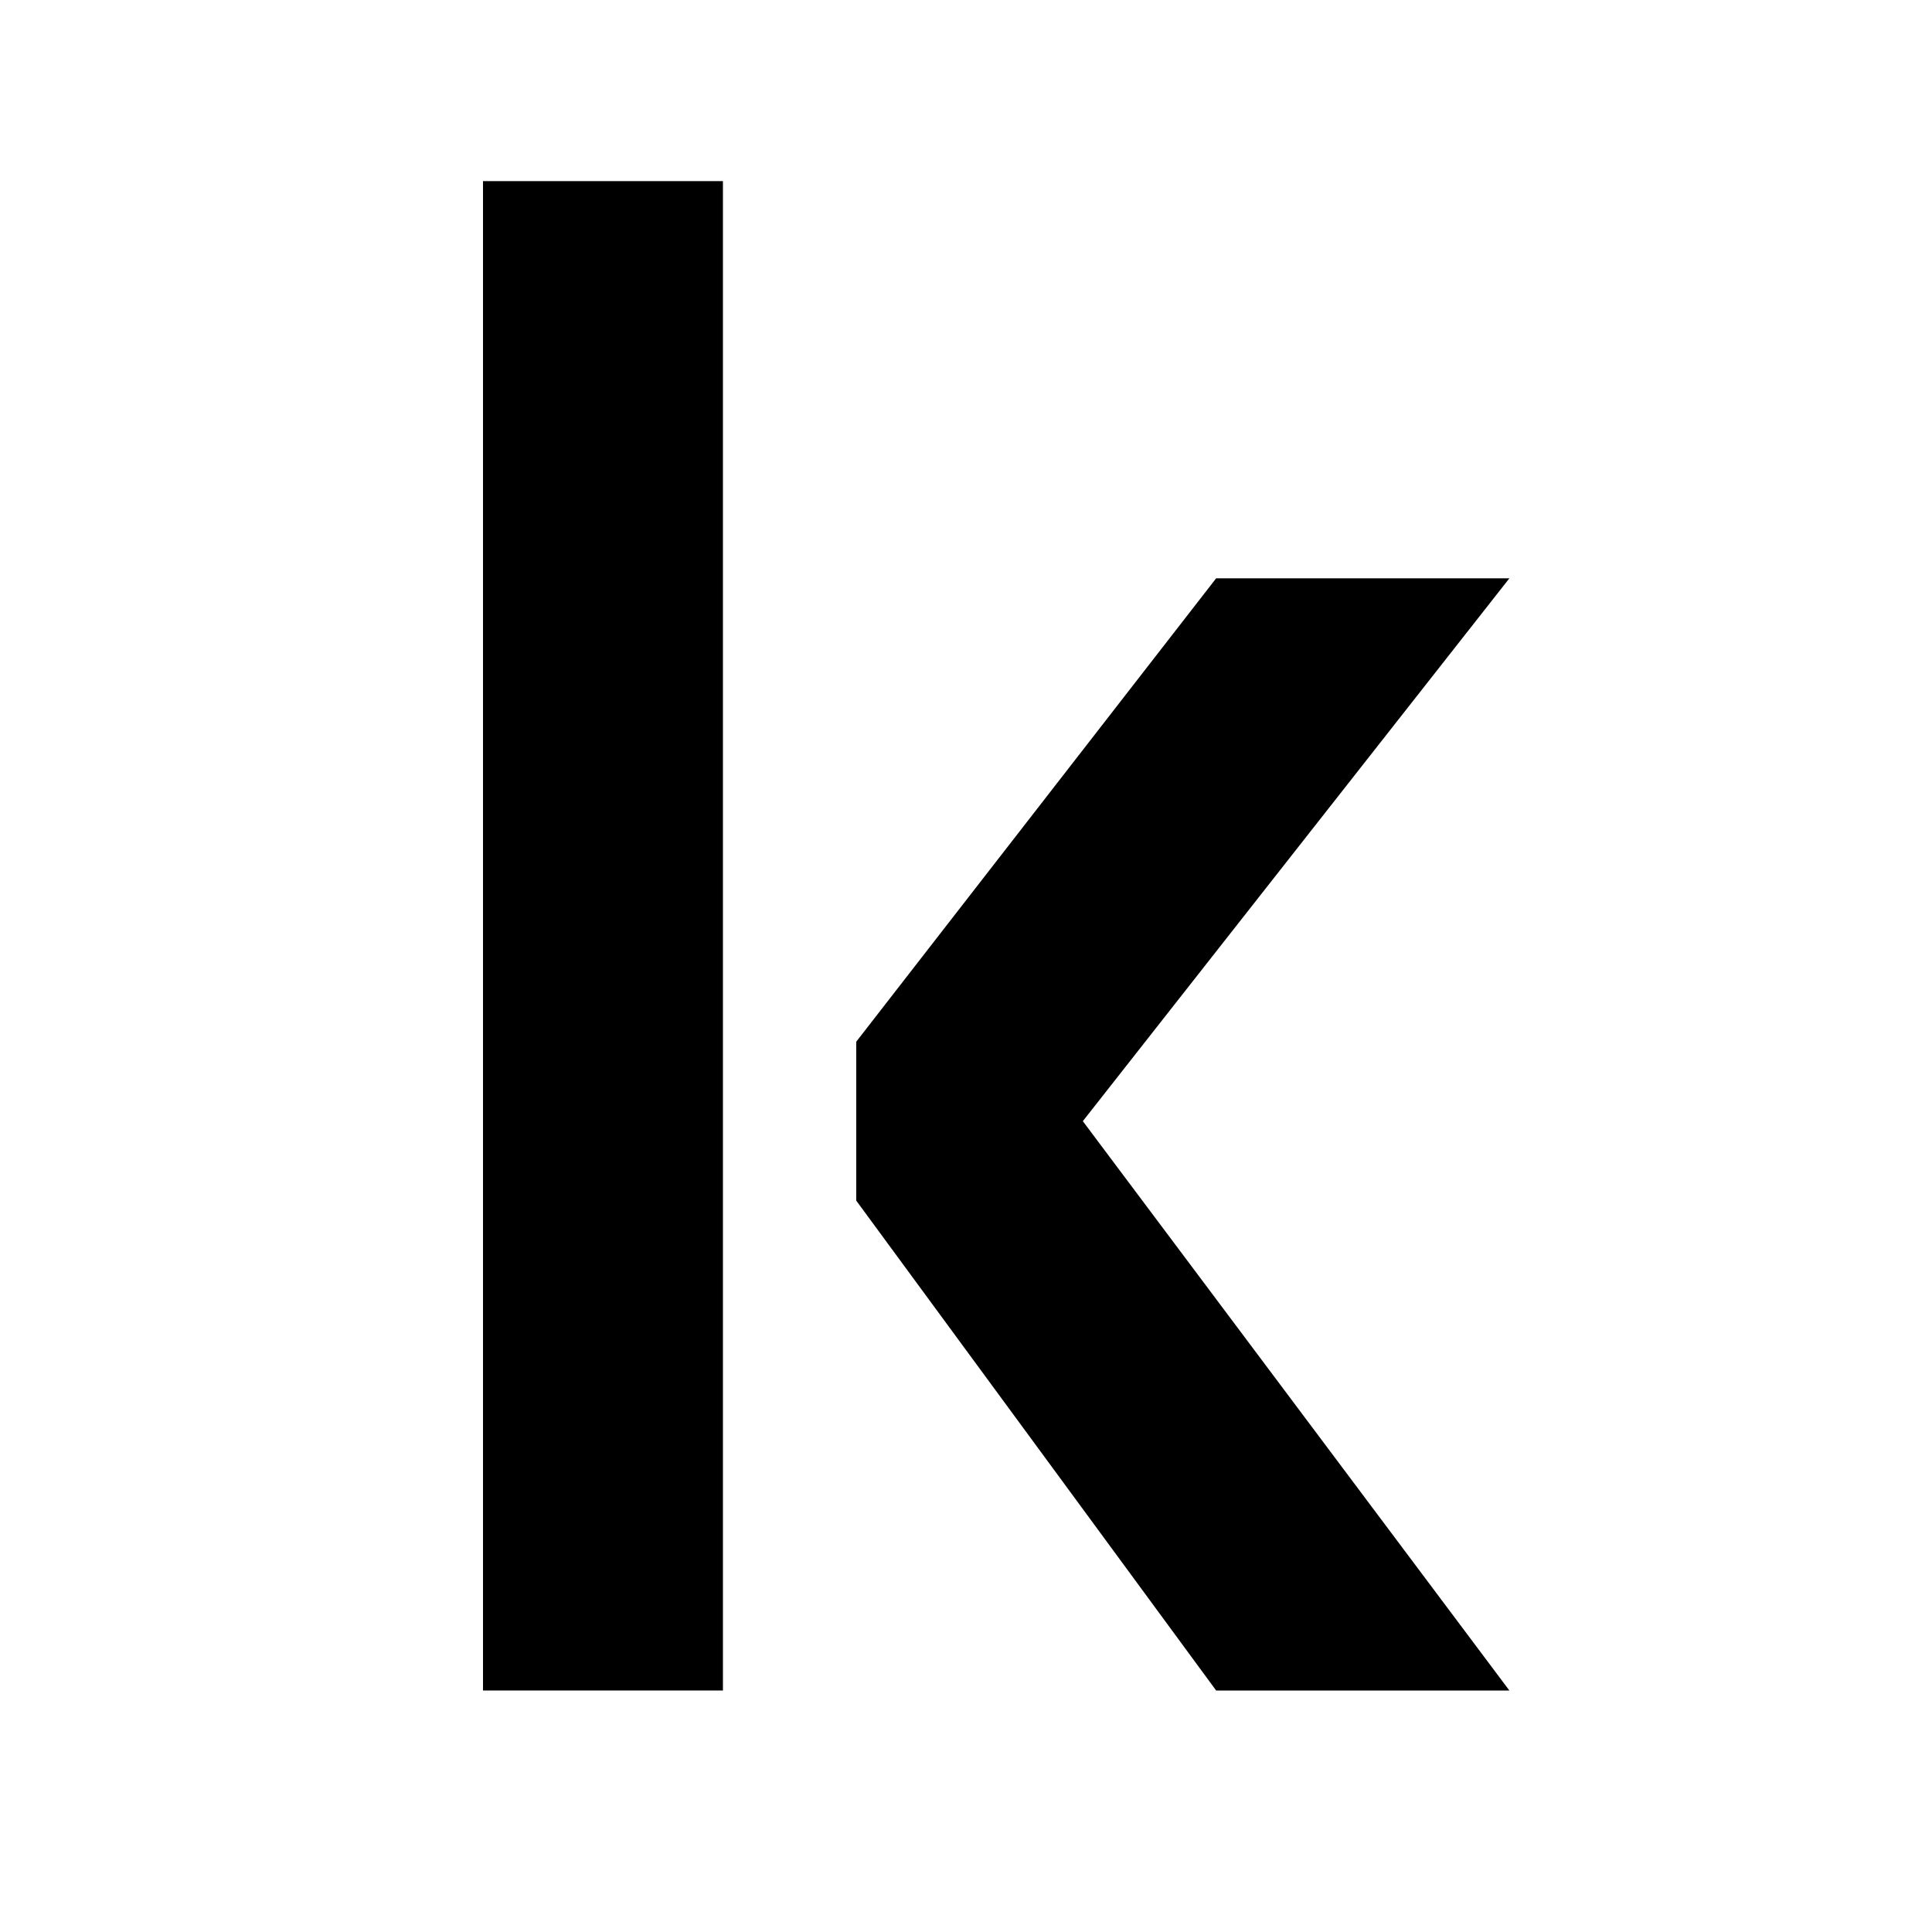 <?xml version="1.0" encoding="UTF-8"?> <svg xmlns="http://www.w3.org/2000/svg" width="32" height="32" viewBox="0 0 32 32" fill="none"><path d="M8 28H11.974V3H8V28Z" fill="black"></path><path d="M20.143 9.579H25L17.935 18.57L25 28H20.143L14.182 19.886V17.254L20.143 9.579Z" fill="black"></path></svg> 